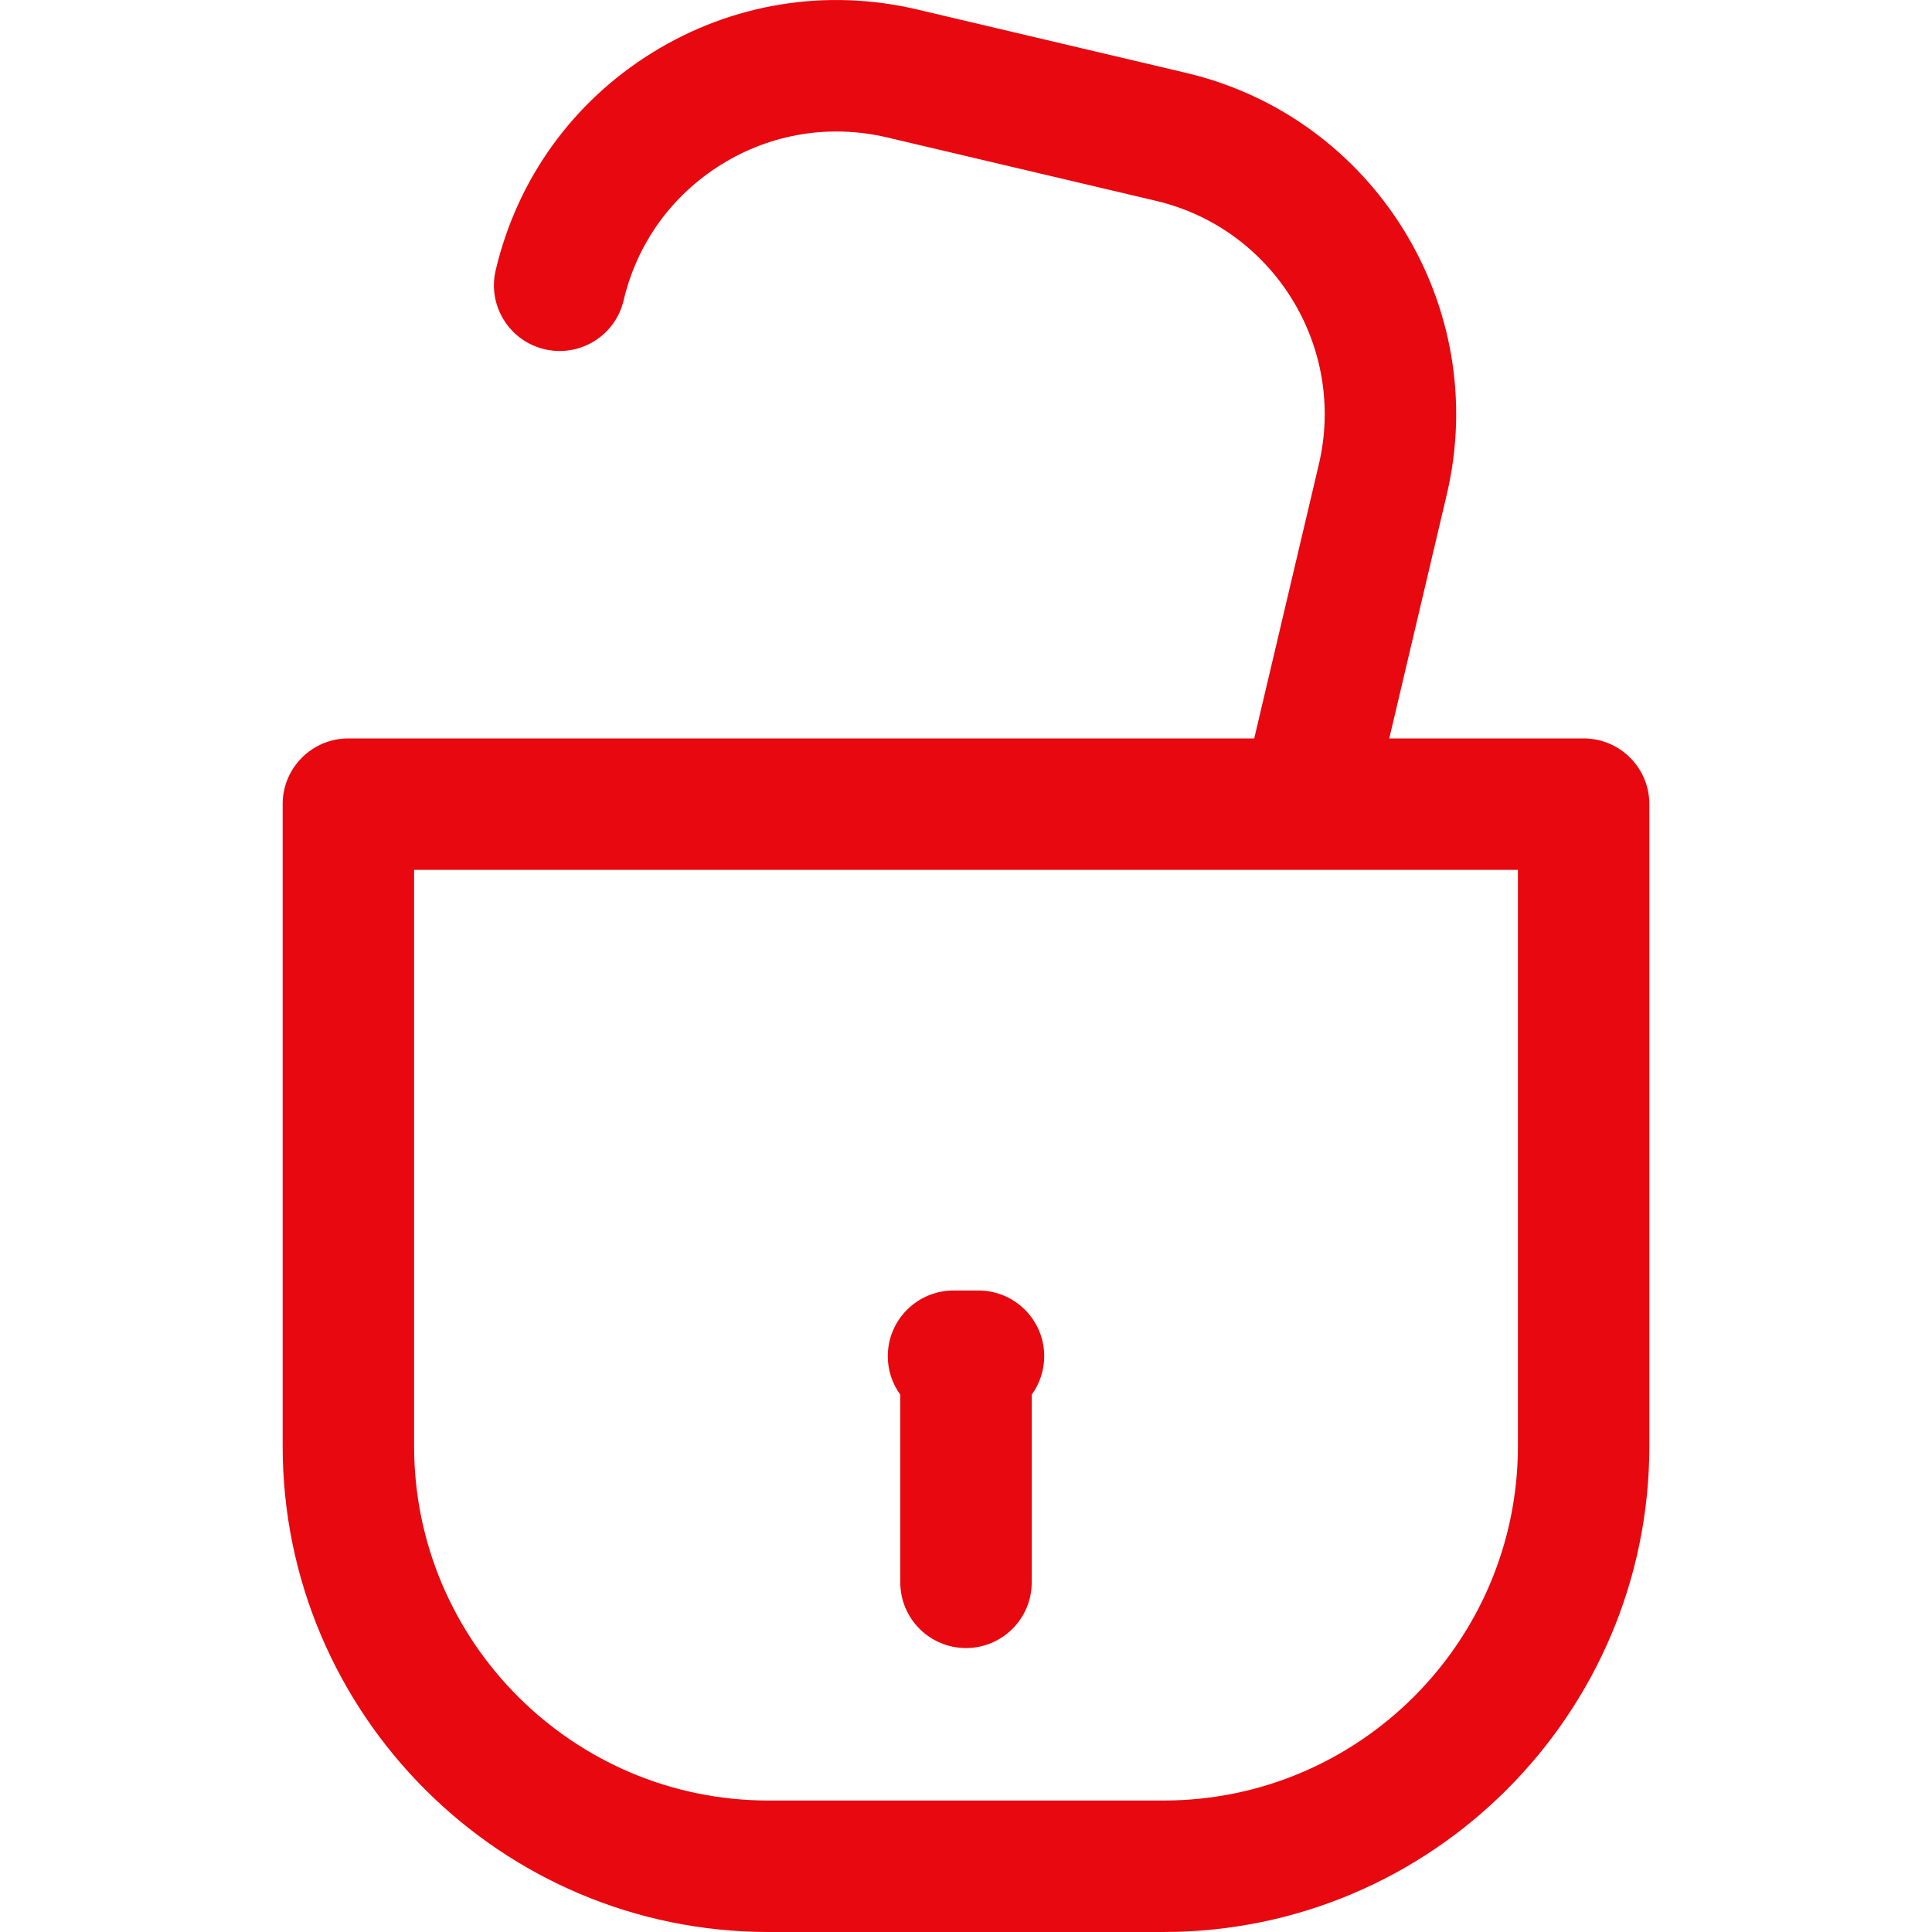 <svg width="60" height="60" viewBox="0 0 60 60" fill="none" xmlns="http://www.w3.org/2000/svg">
<g clip-path="url(#clip0_92_91)">
<path d="M49.181 22.932H43.145L44.931 15.357C46.309 9.515 42.677 3.641 36.835 2.263L28.487 0.295C25.658 -0.372 22.737 0.102 20.264 1.631C17.791 3.16 16.061 5.561 15.394 8.391C15.135 9.488 15.815 10.587 16.912 10.846C18.009 11.105 19.109 10.425 19.367 9.328C19.784 7.559 20.865 6.059 22.411 5.103C23.956 4.147 25.781 3.851 27.55 4.268L35.899 6.237C39.549 7.098 41.819 10.769 40.958 14.42L38.951 22.932H10.819C9.692 22.932 8.778 23.846 8.778 24.973V44.91C8.778 53.231 15.547 60 23.867 60H36.133C44.453 60 51.222 53.231 51.222 44.91V24.973C51.222 23.846 50.308 22.932 49.181 22.932ZM47.14 44.91C47.14 50.98 42.202 55.917 36.133 55.917H23.867C17.798 55.917 12.86 50.98 12.86 44.91V27.014H47.14L47.14 44.91Z" fill="#E70810"/>
<path d="M27.959 49.141C27.959 50.268 28.873 51.182 30 51.182C31.127 51.182 32.041 50.268 32.041 49.141V43.313C32.284 42.977 32.429 42.565 32.429 42.119C32.429 40.992 31.515 40.078 30.388 40.078H29.612C28.485 40.078 27.571 40.992 27.571 42.119C27.571 42.565 27.716 42.977 27.959 43.313V49.141Z" fill="#E70810"/>
</g>
<defs>
<clipPath id="clip0_92_91">
<rect width="60" height="60" fill="white"/>
</clipPath>
</defs>
</svg>
